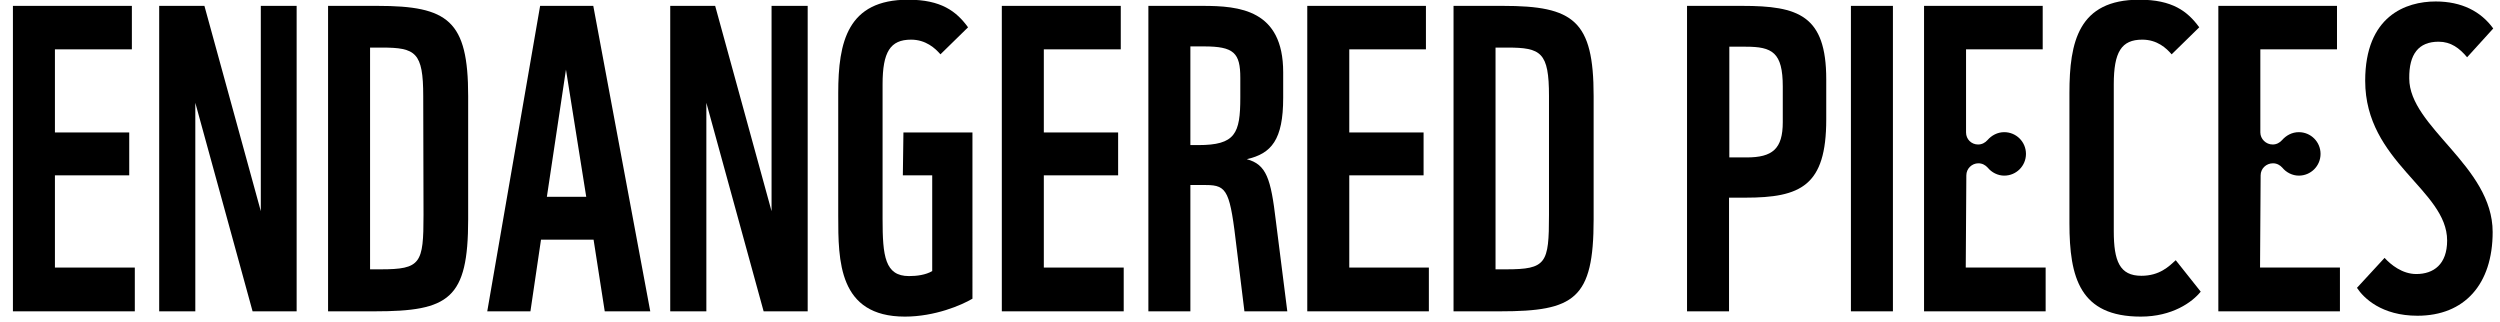 <?xml version="1.0" encoding="utf-8"?>
<!-- Generator: Adobe Illustrator 25.4.1, SVG Export Plug-In . SVG Version: 6.00 Build 0)  -->
<svg version="1.1" id="Layer_1" xmlns="http://www.w3.org/2000/svg" xmlns:xlink="http://www.w3.org/1999/xlink" x="0px" y="0px"
	 viewBox="0 0 851.2 109.7" style="enable-background:new 0 0 851.2 109.7;" xml:space="preserve">
<g>
	<polygon points="18.7,59.7 44,59.7 44,45.1 18.7,45.1 18.7,16.8 44.9,16.8 44.9,2 4.4,2 4.4,106 45.9,106 45.9,91.1 18.7,91.1 	"/>
	<polygon points="88.8,71.9 69.6,2 54.2,2 54.2,106 66.5,106 66.5,35 86,106 101,106 101,2 88.8,2 	"/>
	<path d="M128.5,2h-16.8v104h15.9c25.3,0,31.8-4.2,31.8-31.3v-42C159.4,7,152.6,2,128.5,2z M144.2,73.2c0,16.5-0.9,18.5-14.6,18.5
		H126V16.2h4c11.5,0,14.1,1.6,14.1,16.5L144.2,73.2L144.2,73.2z"/>
	<path d="M183.9,2l-18,104h14.7l3.6-24.4h17.9l3.8,24.4h15.5L202,2H183.9z M186.2,67l6.5-43.3l6.9,43.3H186.2z"/>
	<polygon points="262.7,71.9 243.5,2 228.2,2 228.2,106 240.5,106 240.5,35 260,106 275,106 275,2 262.7,2 	"/>
	<path d="M307.4,59.7h10v32.6c-2.2,1.3-5.2,1.7-7.9,1.7c-8.2,0-9-6.8-9-19.4V28.7c0-11,2.6-15.2,9.7-15.2c5,0,8.2,2.9,10,5l9.4-9.2
		c-4-5.5-9.2-9.4-20.4-9.4c-20.6,0-23.8,14.3-23.8,31.8v41.7c0,15.3,0,34.4,22.7,34.4c10.2,0,19.3-3.9,23-6.1V45.1h-23.5L307.4,59.7
		L307.4,59.7z"/>
	<polygon points="355.4,59.7 380.7,59.7 380.7,45.1 355.4,45.1 355.4,16.8 381.6,16.8 381.6,2 341.1,2 341.1,106 382.6,106 
		382.6,91.1 355.4,91.1 	"/>
	<path d="M424.5,54.2c8.4-1.9,12.4-6.6,12.4-20.9v-8.7C436.9,3.3,422,2,409.4,2H391v104h14.3V63h5.3c7.4,0,8.2,2.2,10.5,21.8
		l2.6,21.2h14.6l-3.9-30.8C432.7,60.8,431.2,56,424.5,54.2z M422.3,33.2c0,12.3-1.7,16.2-14.3,16.2h-2.7V15.8h4.6
		c10.2,0,12.4,2.2,12.4,10.7L422.3,33.2L422.3,33.2z"/>
	<polygon points="459.4,59.7 484.7,59.7 484.7,45.1 459.4,45.1 459.4,16.8 485.5,16.8 485.5,2 445.1,2 445.1,106 486.5,106 
		486.5,91.1 459.4,91.1 	"/>
	<path d="M511.7,2h-16.8v104h15.9c25.3,0,31.8-4.2,31.8-31.3v-42C542.6,7,535.8,2,511.7,2z M527.4,73.2c0,16.5-0.9,18.5-14.6,18.5
		h-3.6V16.2h4c11.5,0,14.2,1.6,14.2,16.5V73.2z"/>
	<path d="M593.2,2h-18.8v104h14.3V67.3h5.5c18.9,0,27.6-4,27.6-26.6V27C621.8,5.2,612.3,2,593.2,2z M607,41.6c0,9.1-3.5,12-12.3,12
		h-5.9V15.9h5.6c9,0,12.6,1.9,12.6,13.6L607,41.6L607,41.6z"/>
	<rect x="630.2" y="2" width="14.3" height="104"/>
	<path d="M669.5,59.7c0-2.3,1.9-4.1,4.1-4.1c1.3,0,2.4,0.6,3.2,1.5l0,0c1.3,1.6,3.4,2.7,5.6,2.7c4.1,0,7.4-3.3,7.4-7.4
		c0-4.1-3.3-7.4-7.4-7.4c-2.3,0-4.3,1.1-5.7,2.7l0,0c-0.8,0.9-1.9,1.5-3.2,1.5c-2.3,0-4.1-1.8-4.1-4.1V16.8h26.1V2h-40.4v104h41.4
		V91.1h-27.2L669.5,59.7L669.5,59.7z"/>
	<path d="M729.1,93.9c-7.4,0-9.4-5-9.4-15.2v-50c0-11,2.6-15.2,9.7-15.2c5.1,0,8.2,2.9,10,5l9.4-9.2c-4-5.5-9.2-9.4-20.4-9.4
		c-20.7,0-23.8,14.3-23.8,31.8v44.3c0,18.6,3.6,31.8,24.3,31.8c10.7,0,17.5-4.9,20.4-8.5l-8.5-10.7
		C738.5,90.7,735.3,93.9,729.1,93.9z"/>
	<path d="M769.7,59.7L769.7,59.7c0-2.3,1.9-4.1,4.2-4.1c1.3,0,2.4,0.6,3.2,1.5l0,0c1.3,1.6,3.4,2.7,5.6,2.7l0,0
		c4.1,0,7.4-3.3,7.4-7.4c0-4.1-3.3-7.4-7.4-7.4l0,0c-2.3,0-4.3,1.1-5.7,2.7l0,0c-0.8,0.9-1.9,1.5-3.2,1.5c-2.3,0-4.2-1.9-4.2-4.1
		l0,0V16.8h26.1V2h-40.4v104h41.4V91.1h-27.2L769.7,59.7L769.7,59.7z"/>
	<path d="M830.3,14.2c4.2,0,7.1,2.2,9.7,5.3l8.9-9.8c-4.2-5.8-10.7-9.2-19.6-9.2c-10.1,0-24,4.9-24,27c0,27.7,27.9,37.1,27.9,54.4
		c0,8.1-4.6,11.4-10.5,11.4c-4.8,0-8.7-3.2-10.8-5.5l-9.4,10.2c2.3,3.5,8.4,9.5,20.6,9.5c16,0,25.6-10.7,25.6-28.5
		c0-22.5-28.4-35.7-28.4-52.3C820.2,18.4,823.5,14.2,830.3,14.2z"/>
</g>
</svg>
